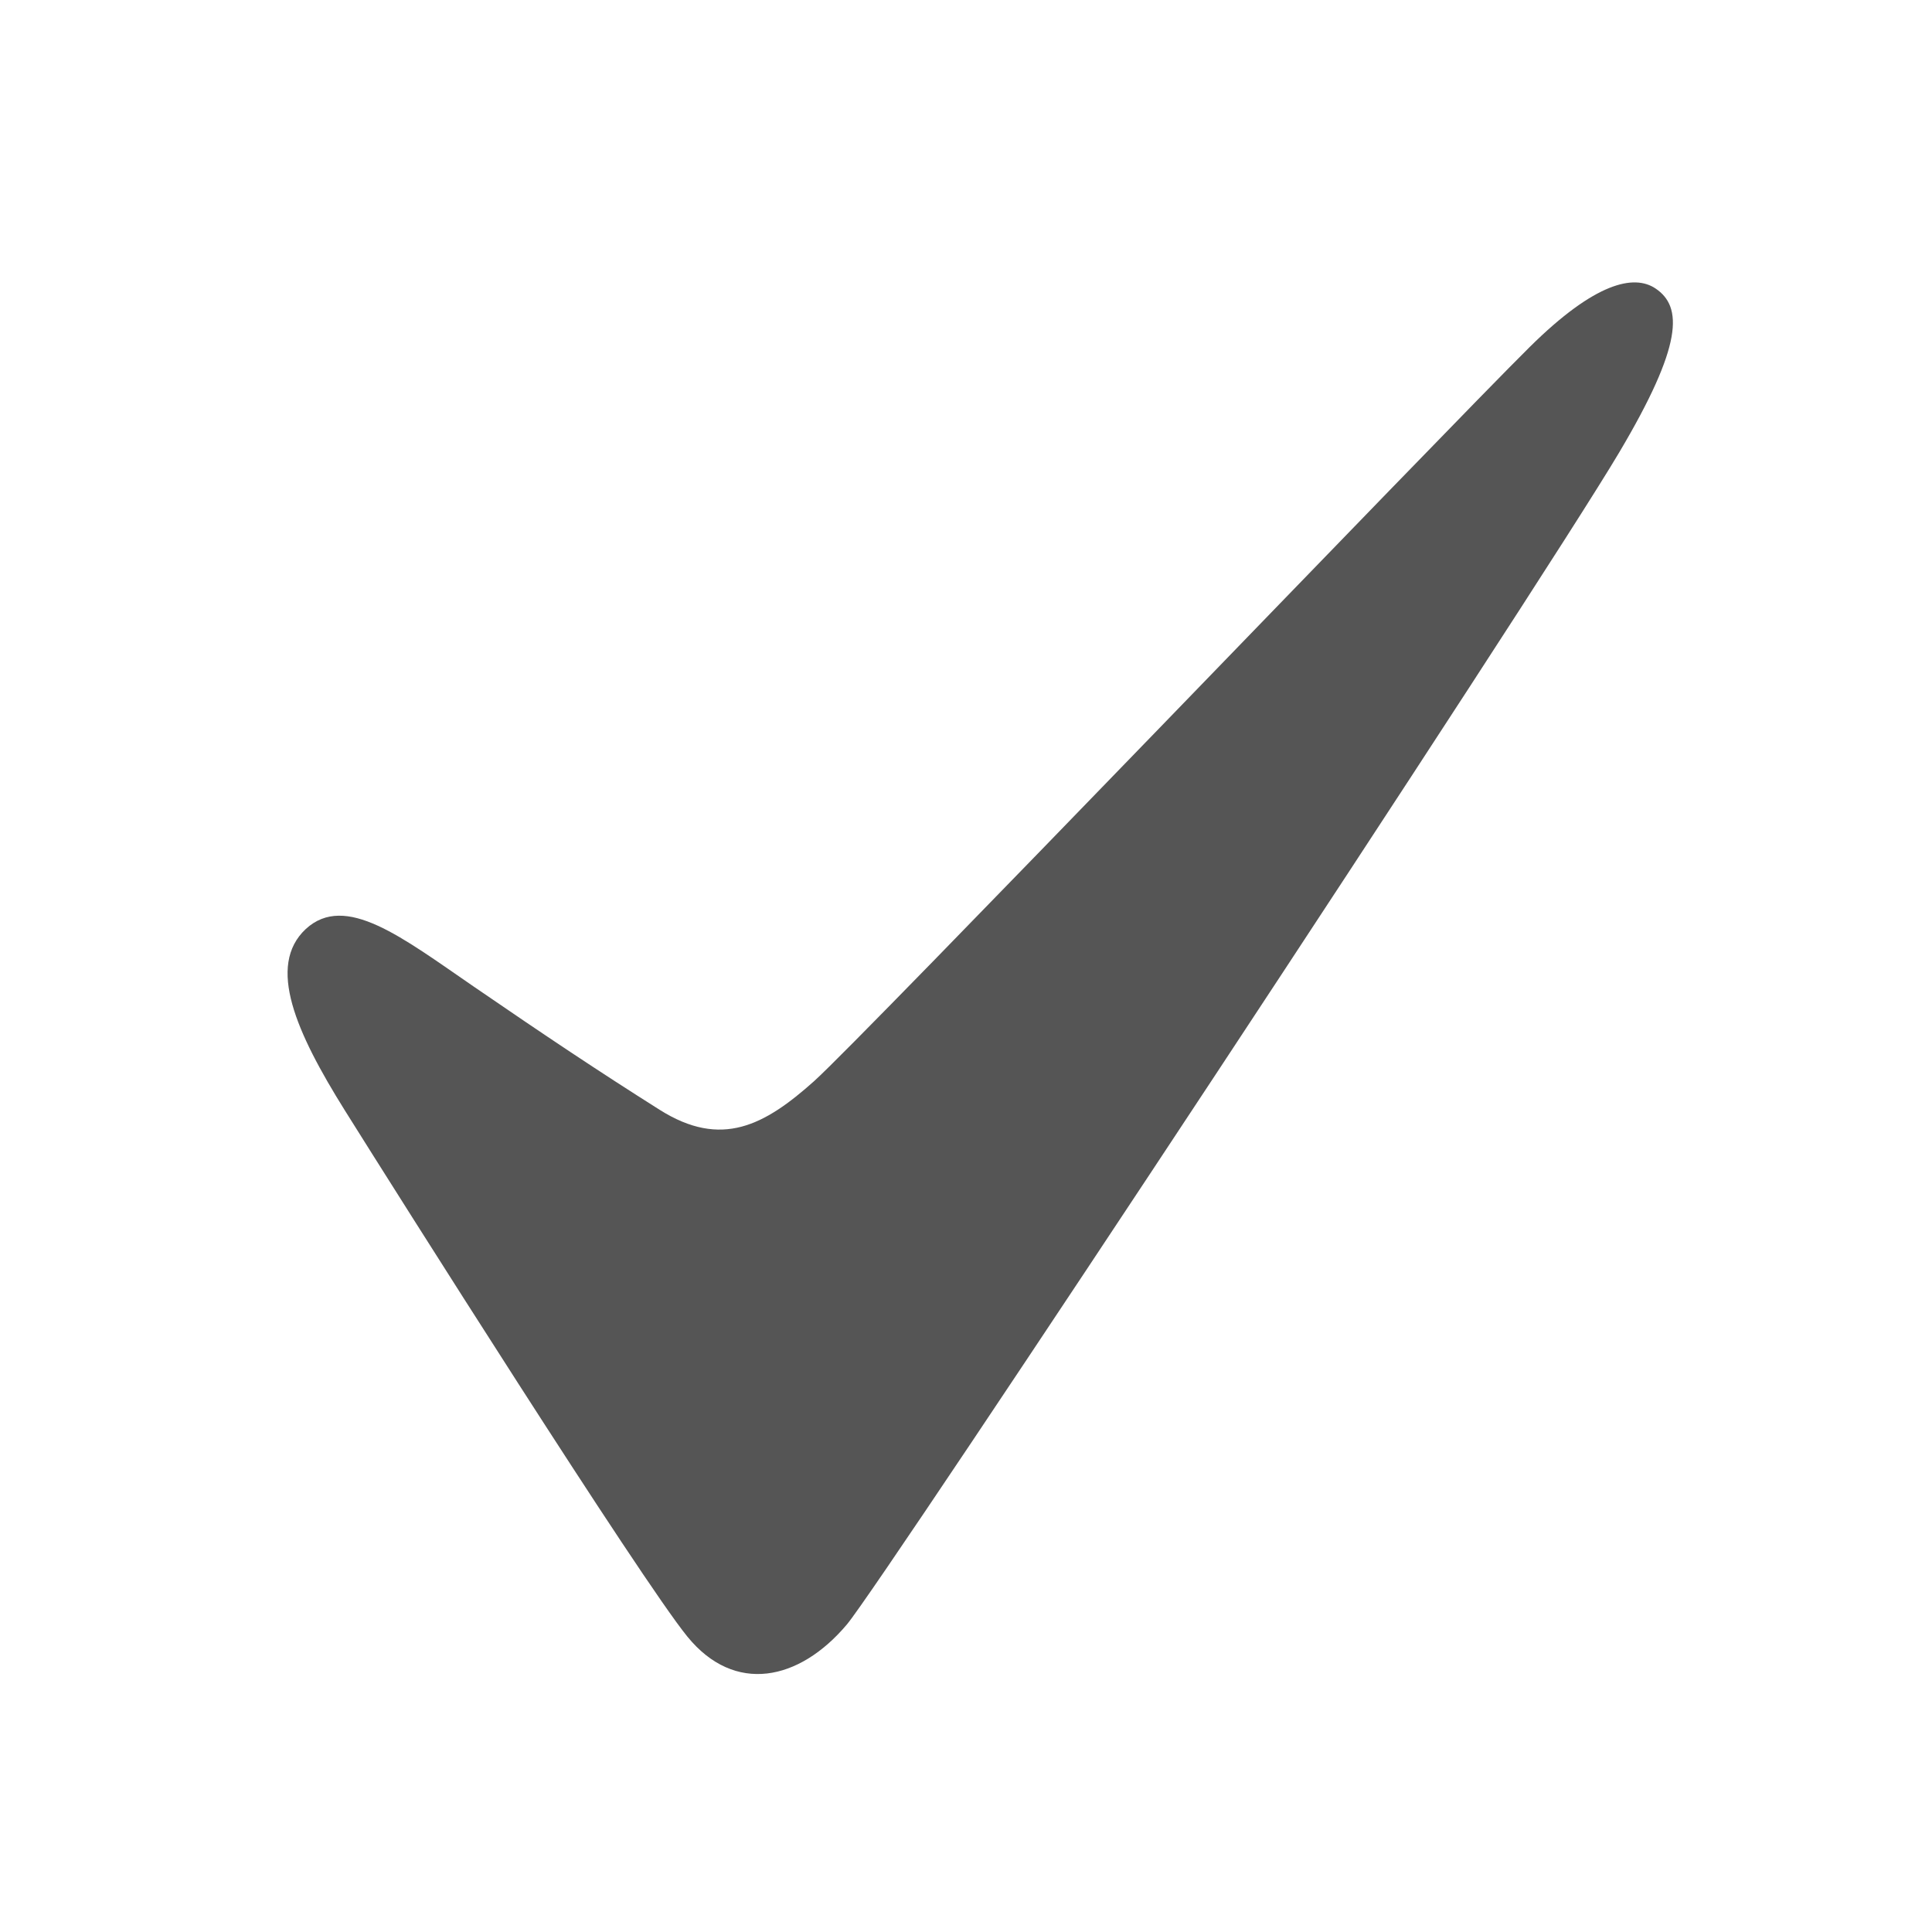 <?xml version="1.0" encoding="UTF-8"?>
<svg xmlns="http://www.w3.org/2000/svg" viewBox="0 0 85.333 85.333" width="2400" height="2400"><defs><clipPath id="a" clipPathUnits="userSpaceOnUse"><path d="M0 64h64V0H0z"/></clipPath></defs><g clip-path="url(#a)" transform="matrix(1.333 0 0 -1.333 0 85.333)"><path fill="#555" d="M11.422 27.23c-1.604 2.568-2.597 4.783-1.29 6.004 1.313 1.206 3.182-.273 5.565-1.908 2.38-1.633 4.108-2.787 6.159-4.082 2.05-1.294 3.48-.515 5.117.947 1.609 1.442 20.965 21.61 23.712 24.326 2.18 2.158 3.462 2.412 4.167 1.942.908-.607.914-1.87-1.2-5.433-2.683-4.528-24.396-37.419-25.591-38.836-1.58-1.876-3.72-2.321-5.283-.405-1.563 1.917-9.614 14.66-11.356 17.445"/></g></svg>

